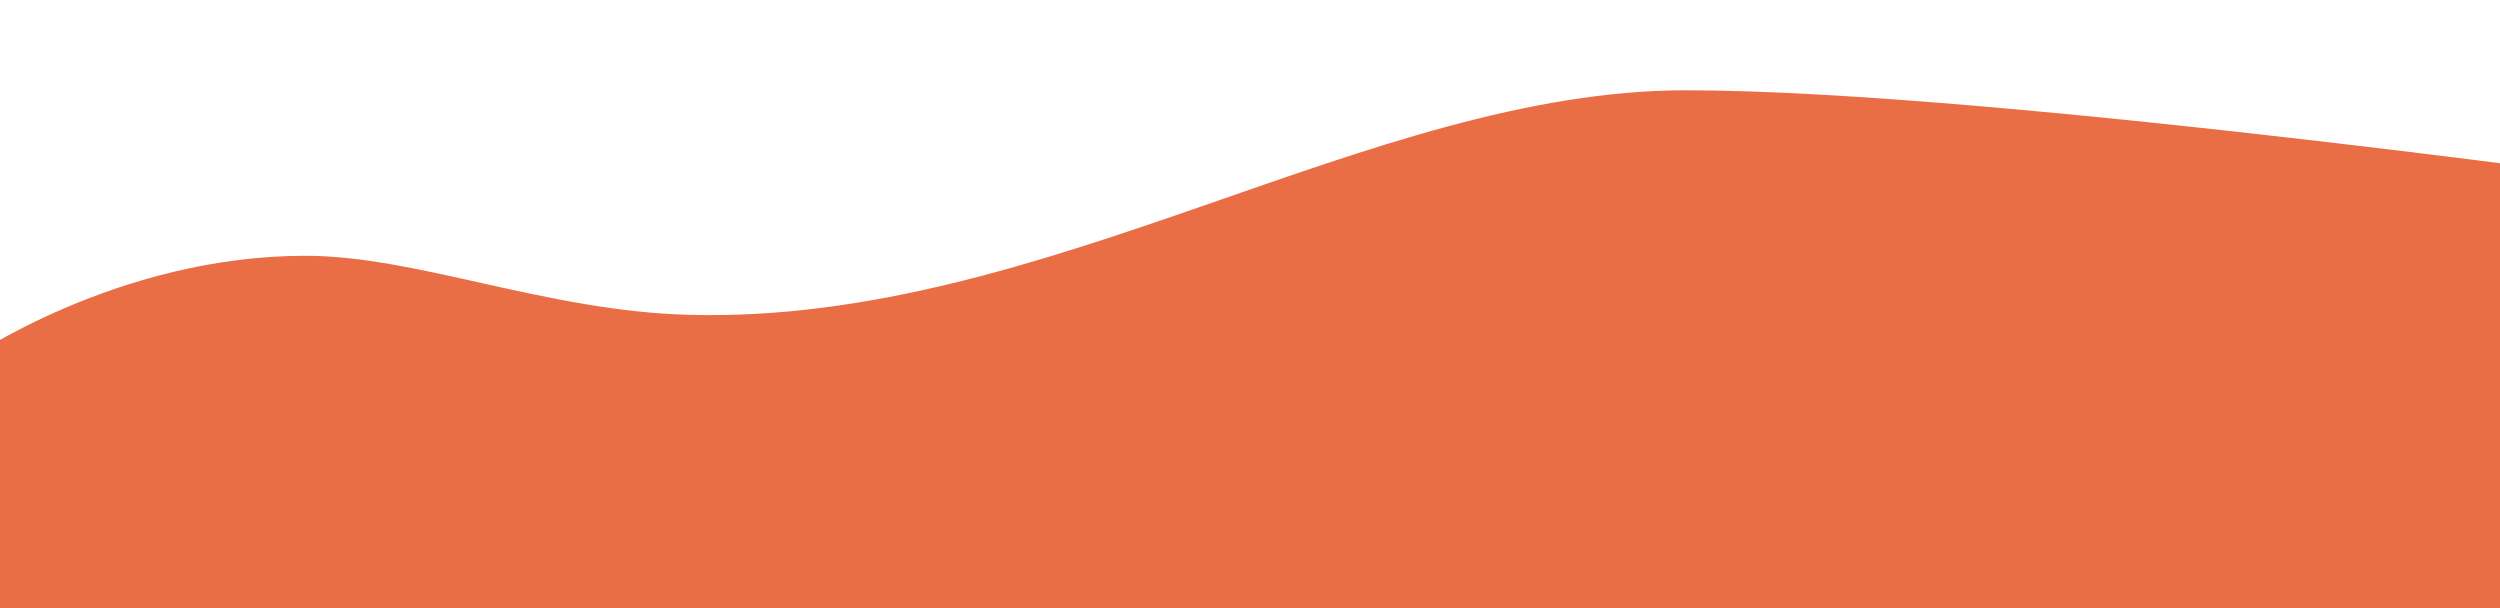 <svg xmlns="http://www.w3.org/2000/svg" xmlns:xlink="http://www.w3.org/1999/xlink" width="1920" height="467" viewBox="0 0 1920 467"><defs><clipPath id="a"><rect width="1920" height="467" transform="translate(0 -0.229)" fill="#60ab64"/></clipPath></defs><g transform="translate(0 0.229)" clip-path="url(#a)"><path d="M0,417.79V217.969H-25.21S89.4,138.024,234.435,138.024c86.151,0,185.107,42.689,295.959,45.392,273.036,6.658,521.685-172.491,764.41-172.491s794.623,78.607,794.623,78.607S1941.485,205.894,1920,224.781V417.79Z" transform="translate(0 58.187)" fill="#e96e45"/></g></svg>